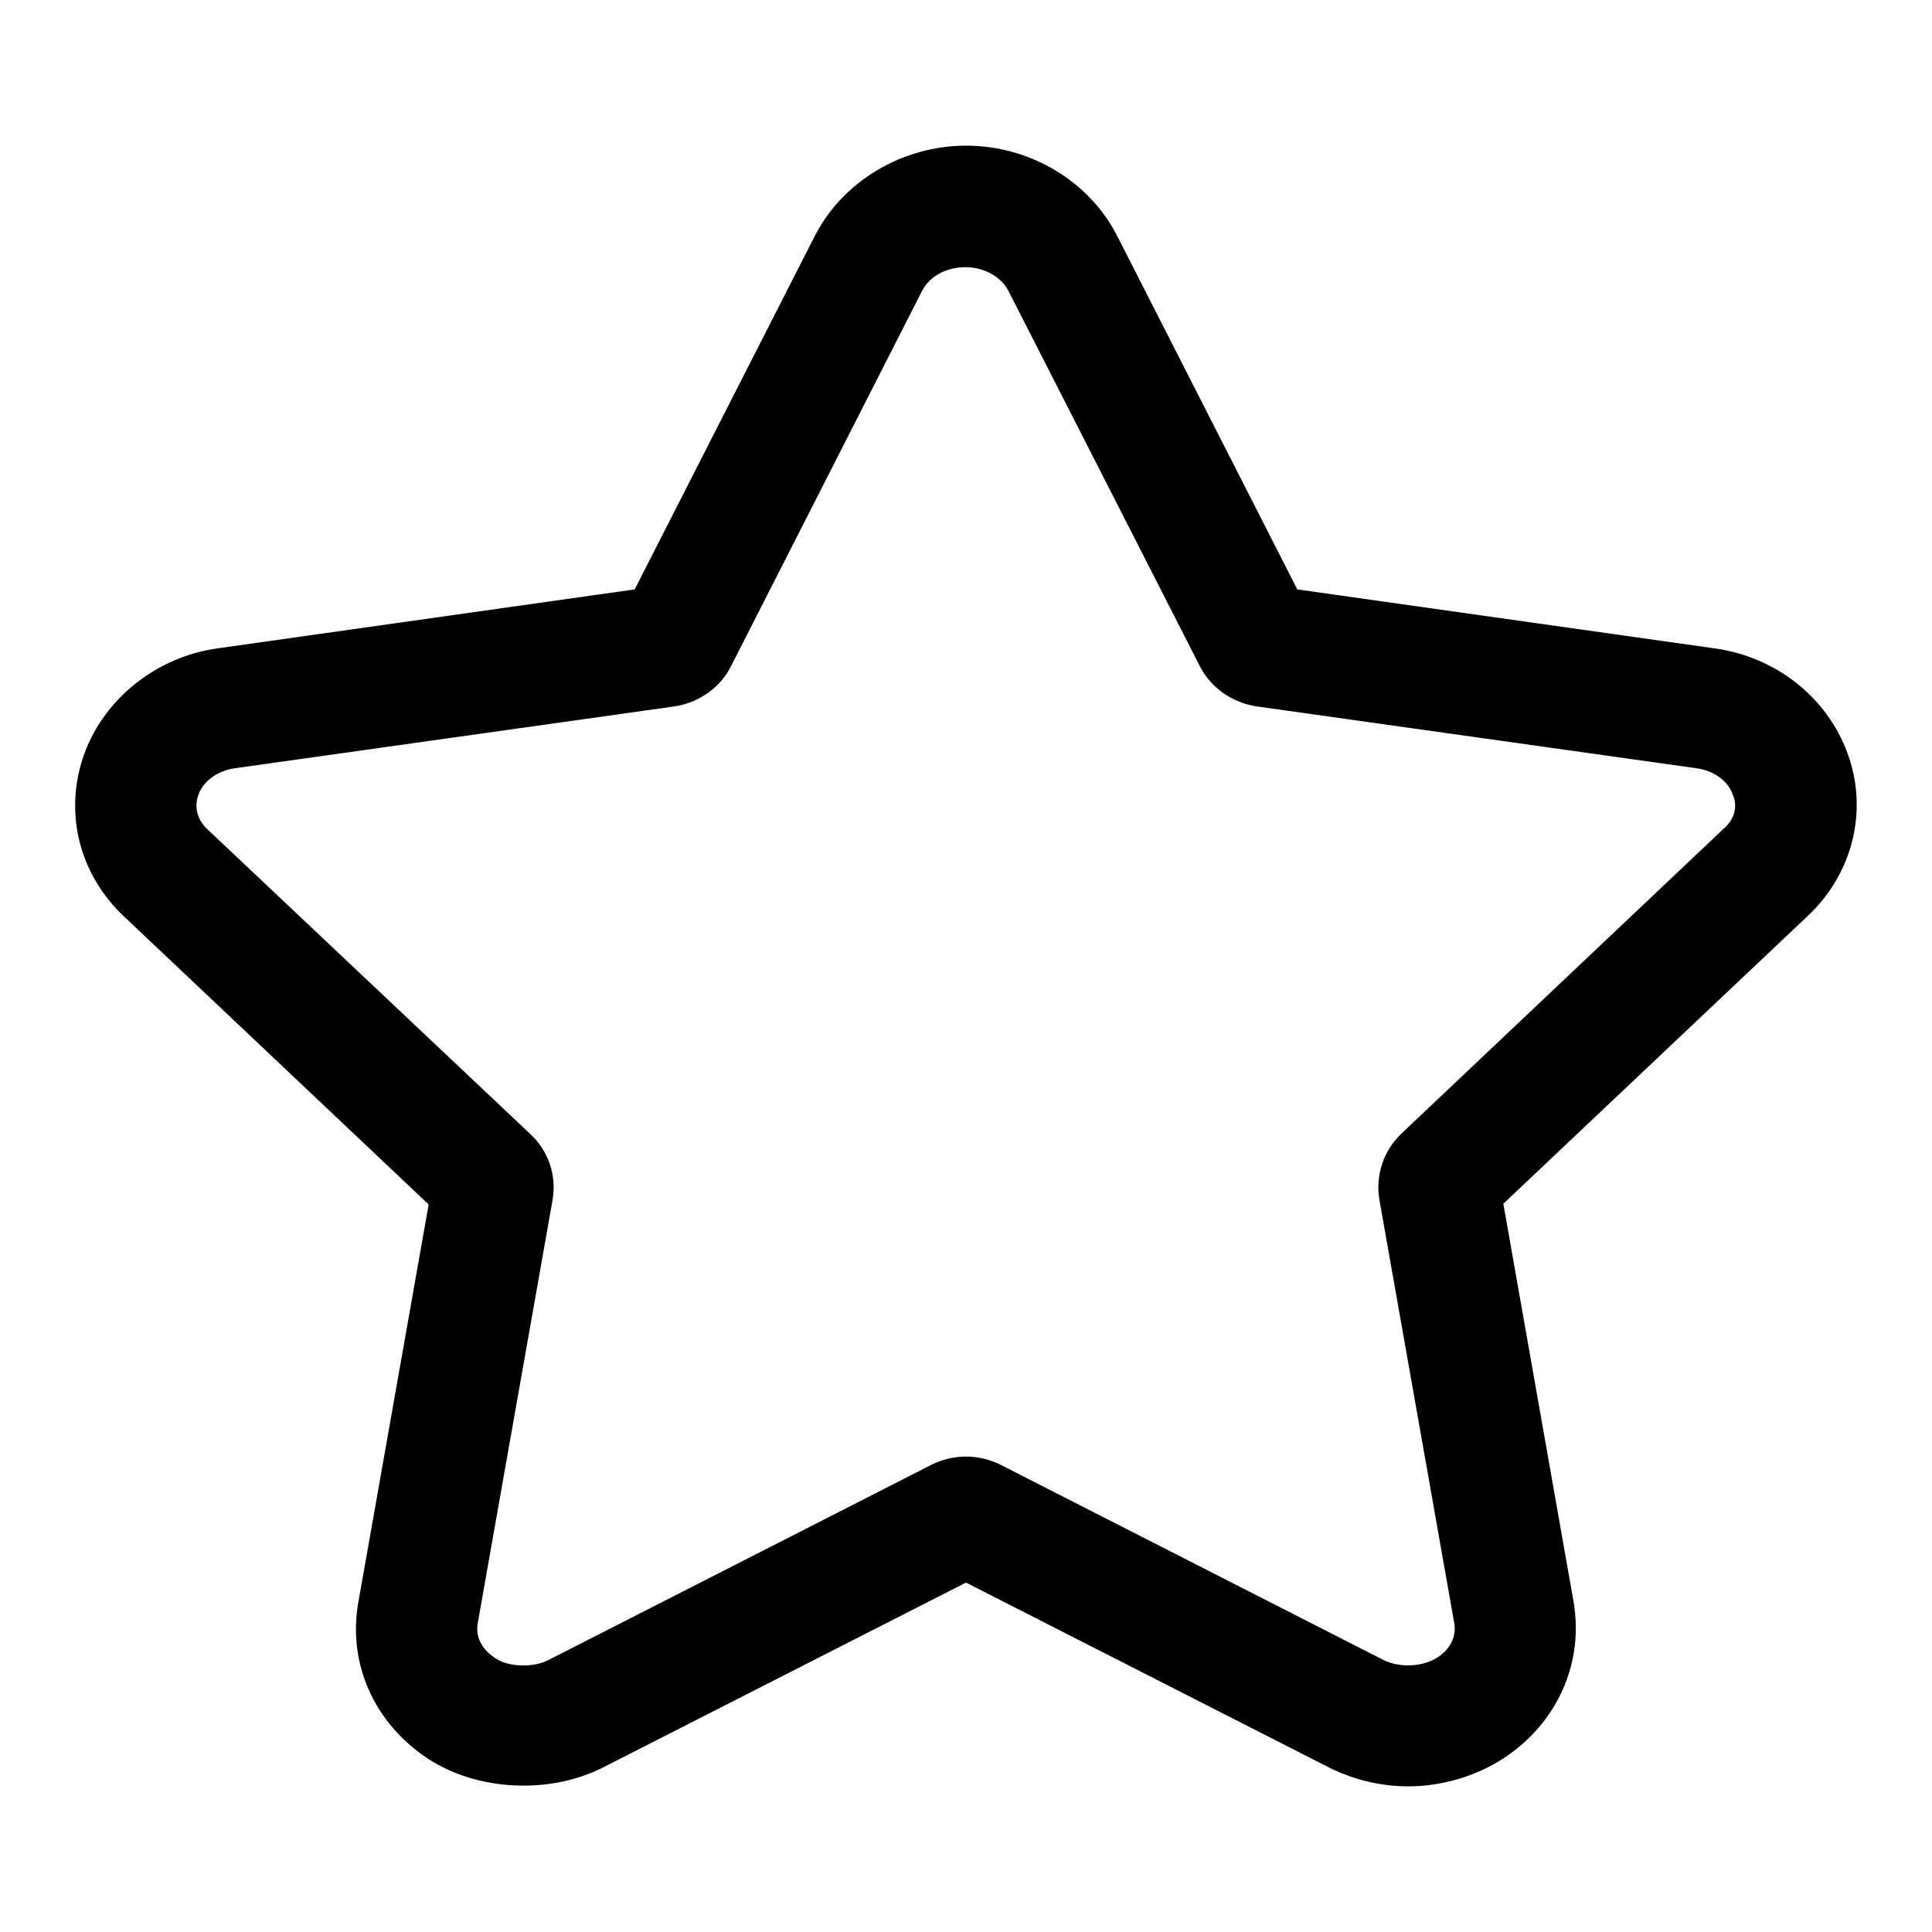 <?xml version="1.0" encoding="utf-8"?>
<!-- Svg Vector Icons : http://www.onlinewebfonts.com/icon -->
<!DOCTYPE svg PUBLIC "-//W3C//DTD SVG 1.1//EN" "http://www.w3.org/Graphics/SVG/1.1/DTD/svg11.dtd">
<svg version="1.1" xmlns="http://www.w3.org/2000/svg" xmlns:xlink="http://www.w3.org/1999/xlink" x="0px" y="0px" viewBox="0 0 256 256" enable-background="new 0 0 256 256" xml:space="preserve">
<g> <path fill="#000000" d="M244.8,99.8c-2.7-7.4-9.5-12.8-17.7-13.9l-55.2-7.8L148,31.2c-3.7-7.2-11.5-11.9-20-11.9 c-8.4,0-16.3,4.7-20,11.9L84.1,78.1l-55.2,7.8c-8.1,1.1-15,6.6-17.7,13.9c-2.8,7.7-0.8,16,5.3,21.7l40.3,38.1l-9.3,52.6 c-1.5,8.2,2.1,16.2,9.3,20.9c6.5,4.2,16,4.7,23.1,1.1l48.1-24.5l48.1,24.5c3.2,1.6,6.8,2.5,10.5,2.5c4.4,0,8.9-1.3,12.6-3.7 c7.2-4.7,10.7-12.7,9.3-20.8l-9.3-52.7l40.3-38.1C245.5,115.8,247.6,107.4,244.8,99.8L244.8,99.8z M228.4,109.8l-42.7,40.4 c-2.4,2.3-3.5,5.6-2.9,8.9l9.9,56c0.3,1.7-0.5,3.4-2.2,4.5c-2,1.3-5,1.4-7.1,0.4l-50.8-25.9c-1.4-0.7-3-1.1-4.6-1.1 c-1.6,0-3.2,0.4-4.6,1.1l-50.8,25.9c-2,1-5.3,0.9-7-0.3c-1.8-1.2-2.6-2.8-2.3-4.6l9.9-56c0.6-3.3-0.5-6.6-3-8.9l-42.7-40.3 c-1.4-1.3-1.8-3-1.2-4.6c0.6-1.8,2.6-3.2,4.8-3.5l58.3-8.2c3.2-0.5,6.1-2.5,7.5-5.4l25.3-49.7c1-1.9,3.2-3.1,5.7-3.1 c2.4,0,4.7,1.2,5.7,3.1L159,88.3c1.5,2.9,4.3,4.8,7.5,5.3l58.3,8.2c2.3,0.3,4.2,1.7,4.8,3.5C230.3,106.9,229.8,108.6,228.4,109.8 L228.4,109.8z"/></g>
</svg>
